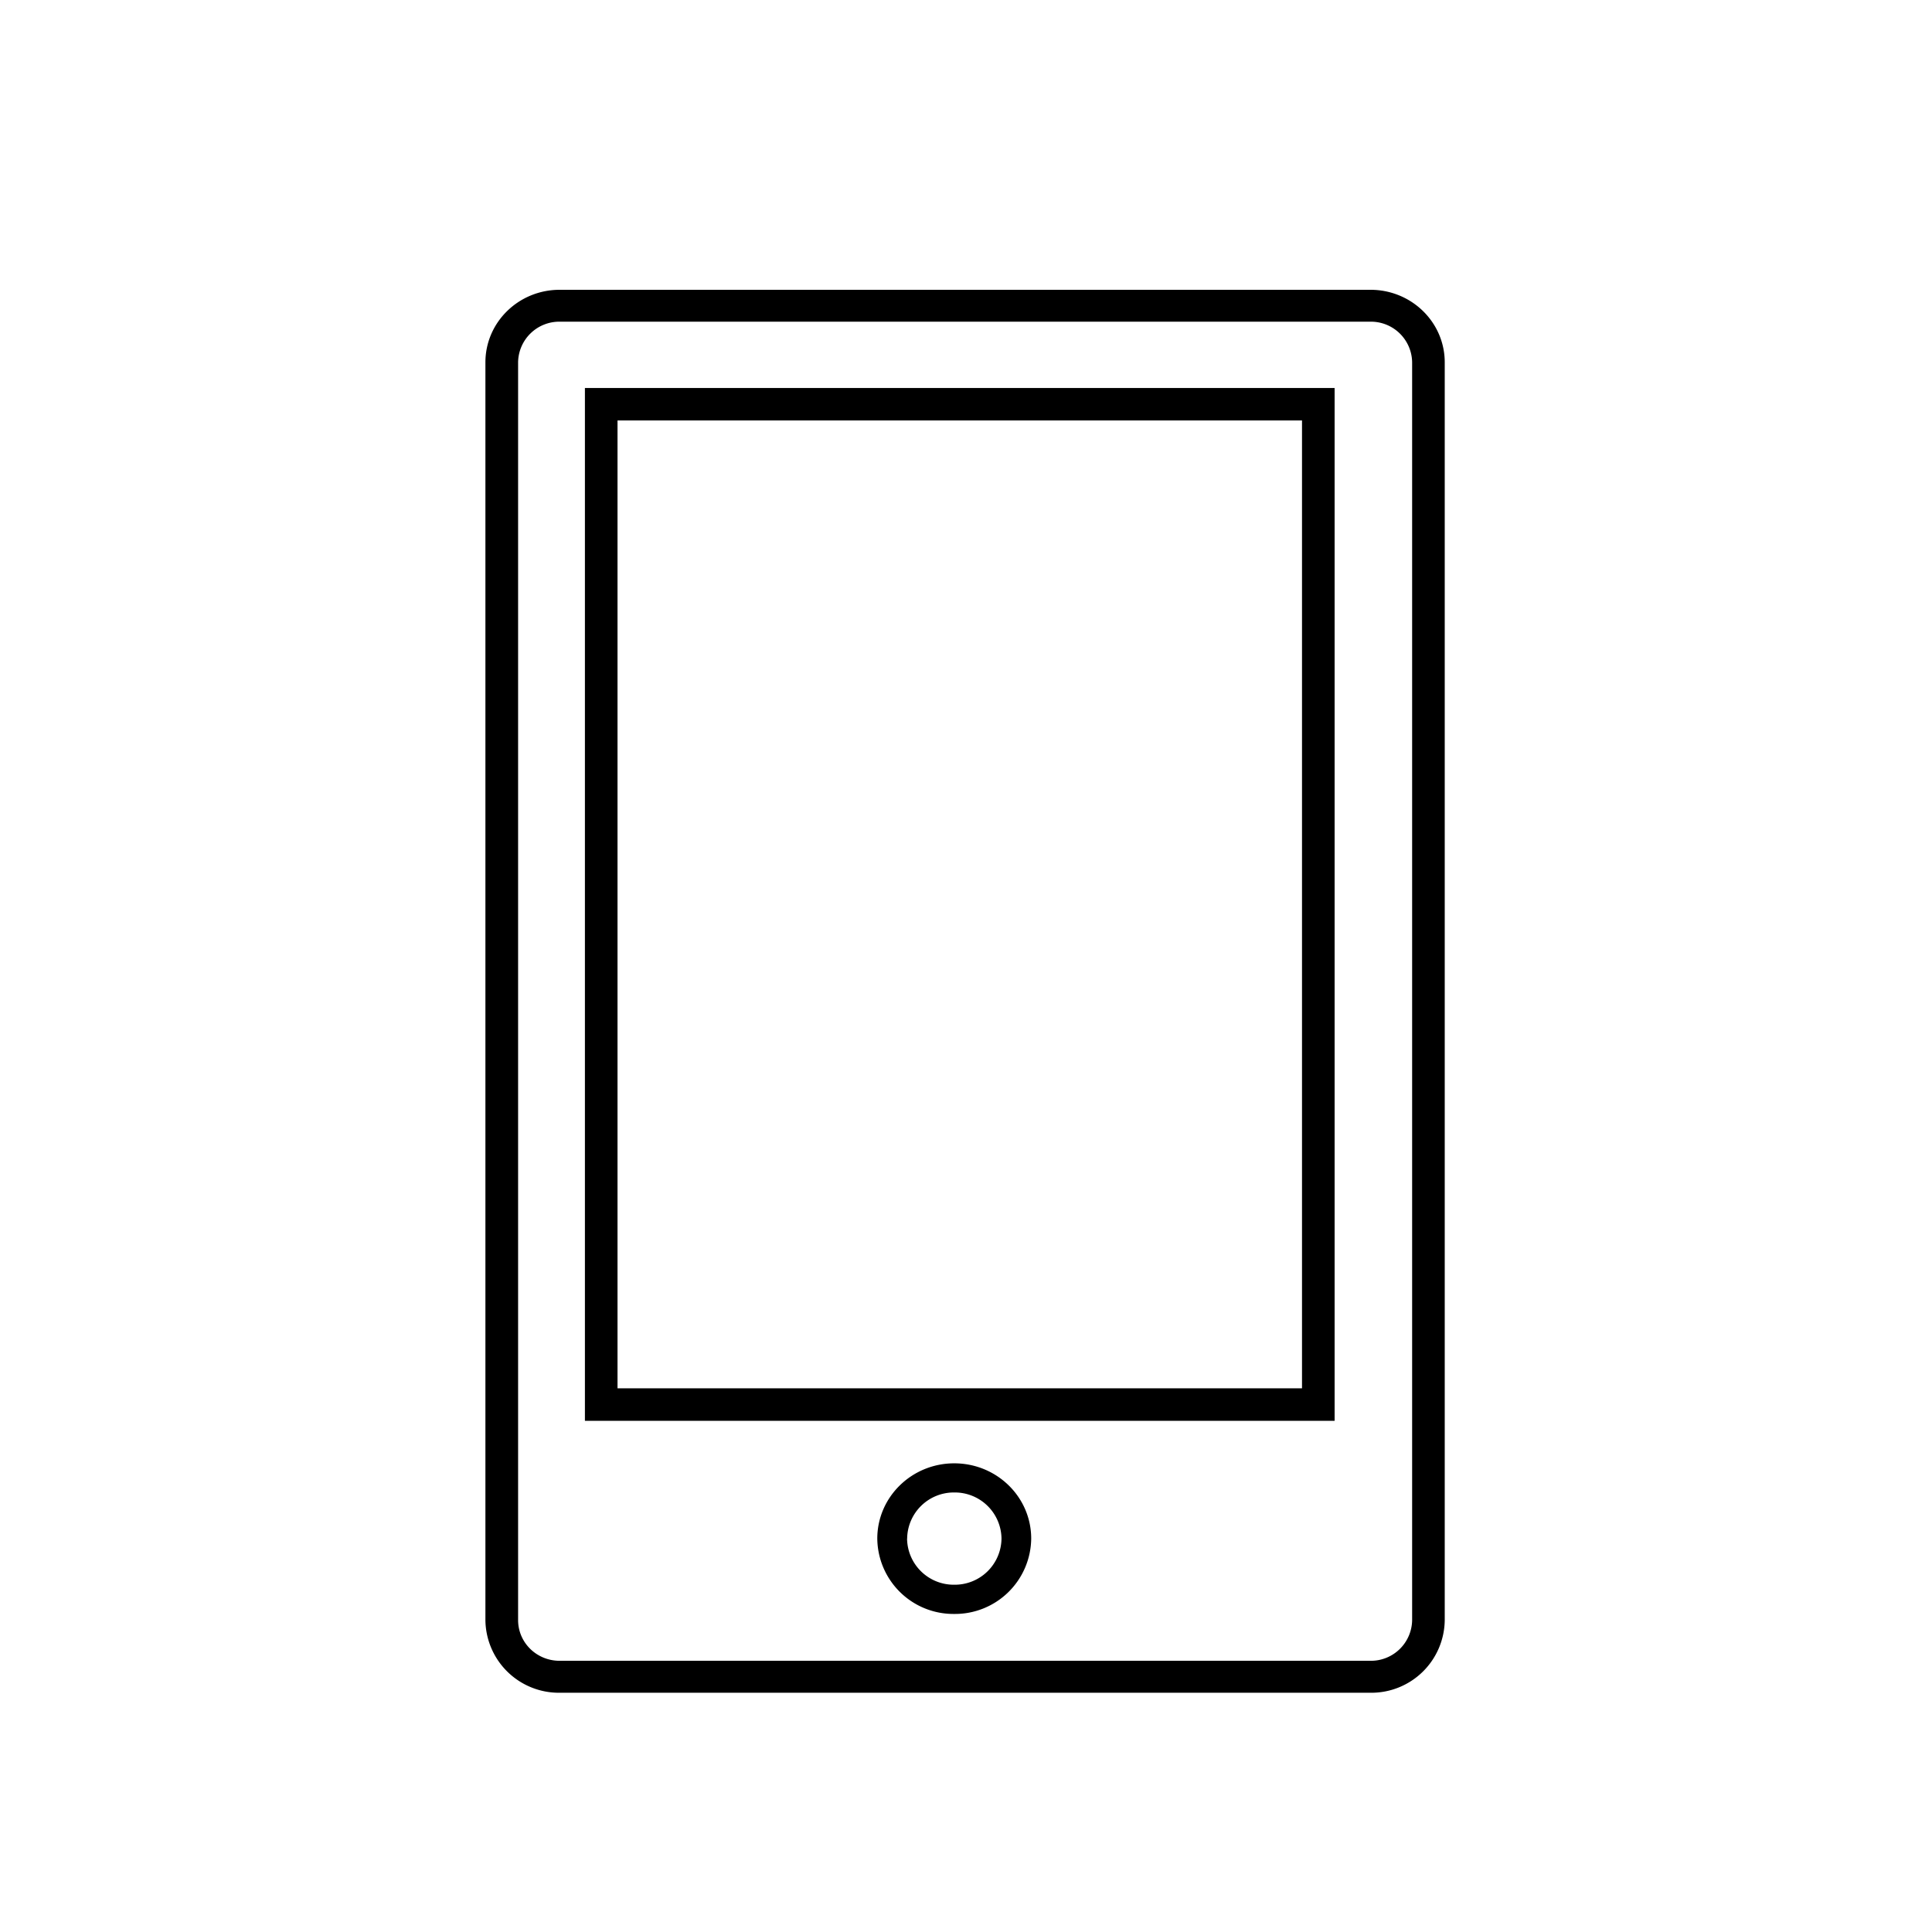 <svg width="24" height="24" viewBox="0 0 24 24" fill="none" xmlns="http://www.w3.org/2000/svg">
    <g clip-path="url(#mobile_a)" fill-rule="evenodd" clip-rule="evenodd" fill="currentColor">
        <path d="M6.952 21.028a.913.913 0 0 1-.922-.902V4.501c0-.498.413-.901.922-.901h10.073c.509 0 .922.403.922.901v15.625a.912.912 0 0 1-.922.902H6.952ZM6.436 4.5v15.625c0 .28.23.506.516.506h10.073a.512.512 0 0 0 .517-.506V4.501a.512.512 0 0 0-.517-.505H6.952a.512.512 0 0 0-.516.505Z"/>
        <path d="M7.266 17.65V4.82h9.313v12.83H7.266Zm9.11-.202v-.202.202Zm-8.705-.202h8.503V5.223H7.671v12.023ZM10.898 19.113c0-.516.428-.935.956-.935s.956.418.956.935a.947.947 0 0 1-.956.936.946.946 0 0 1-.956-.936Zm.37 0a.58.58 0 0 0 .587.573.58.58 0 0 0 .586-.573.58.58 0 0 0-.586-.573.58.58 0 0 0-.586.573Z"/>
    </g>
    <defs>
        <clipPath id="mobile_a">
            <path fill="#fff" d="M0 0h24v24H0z"/>
        </clipPath>
    </defs>
</svg>